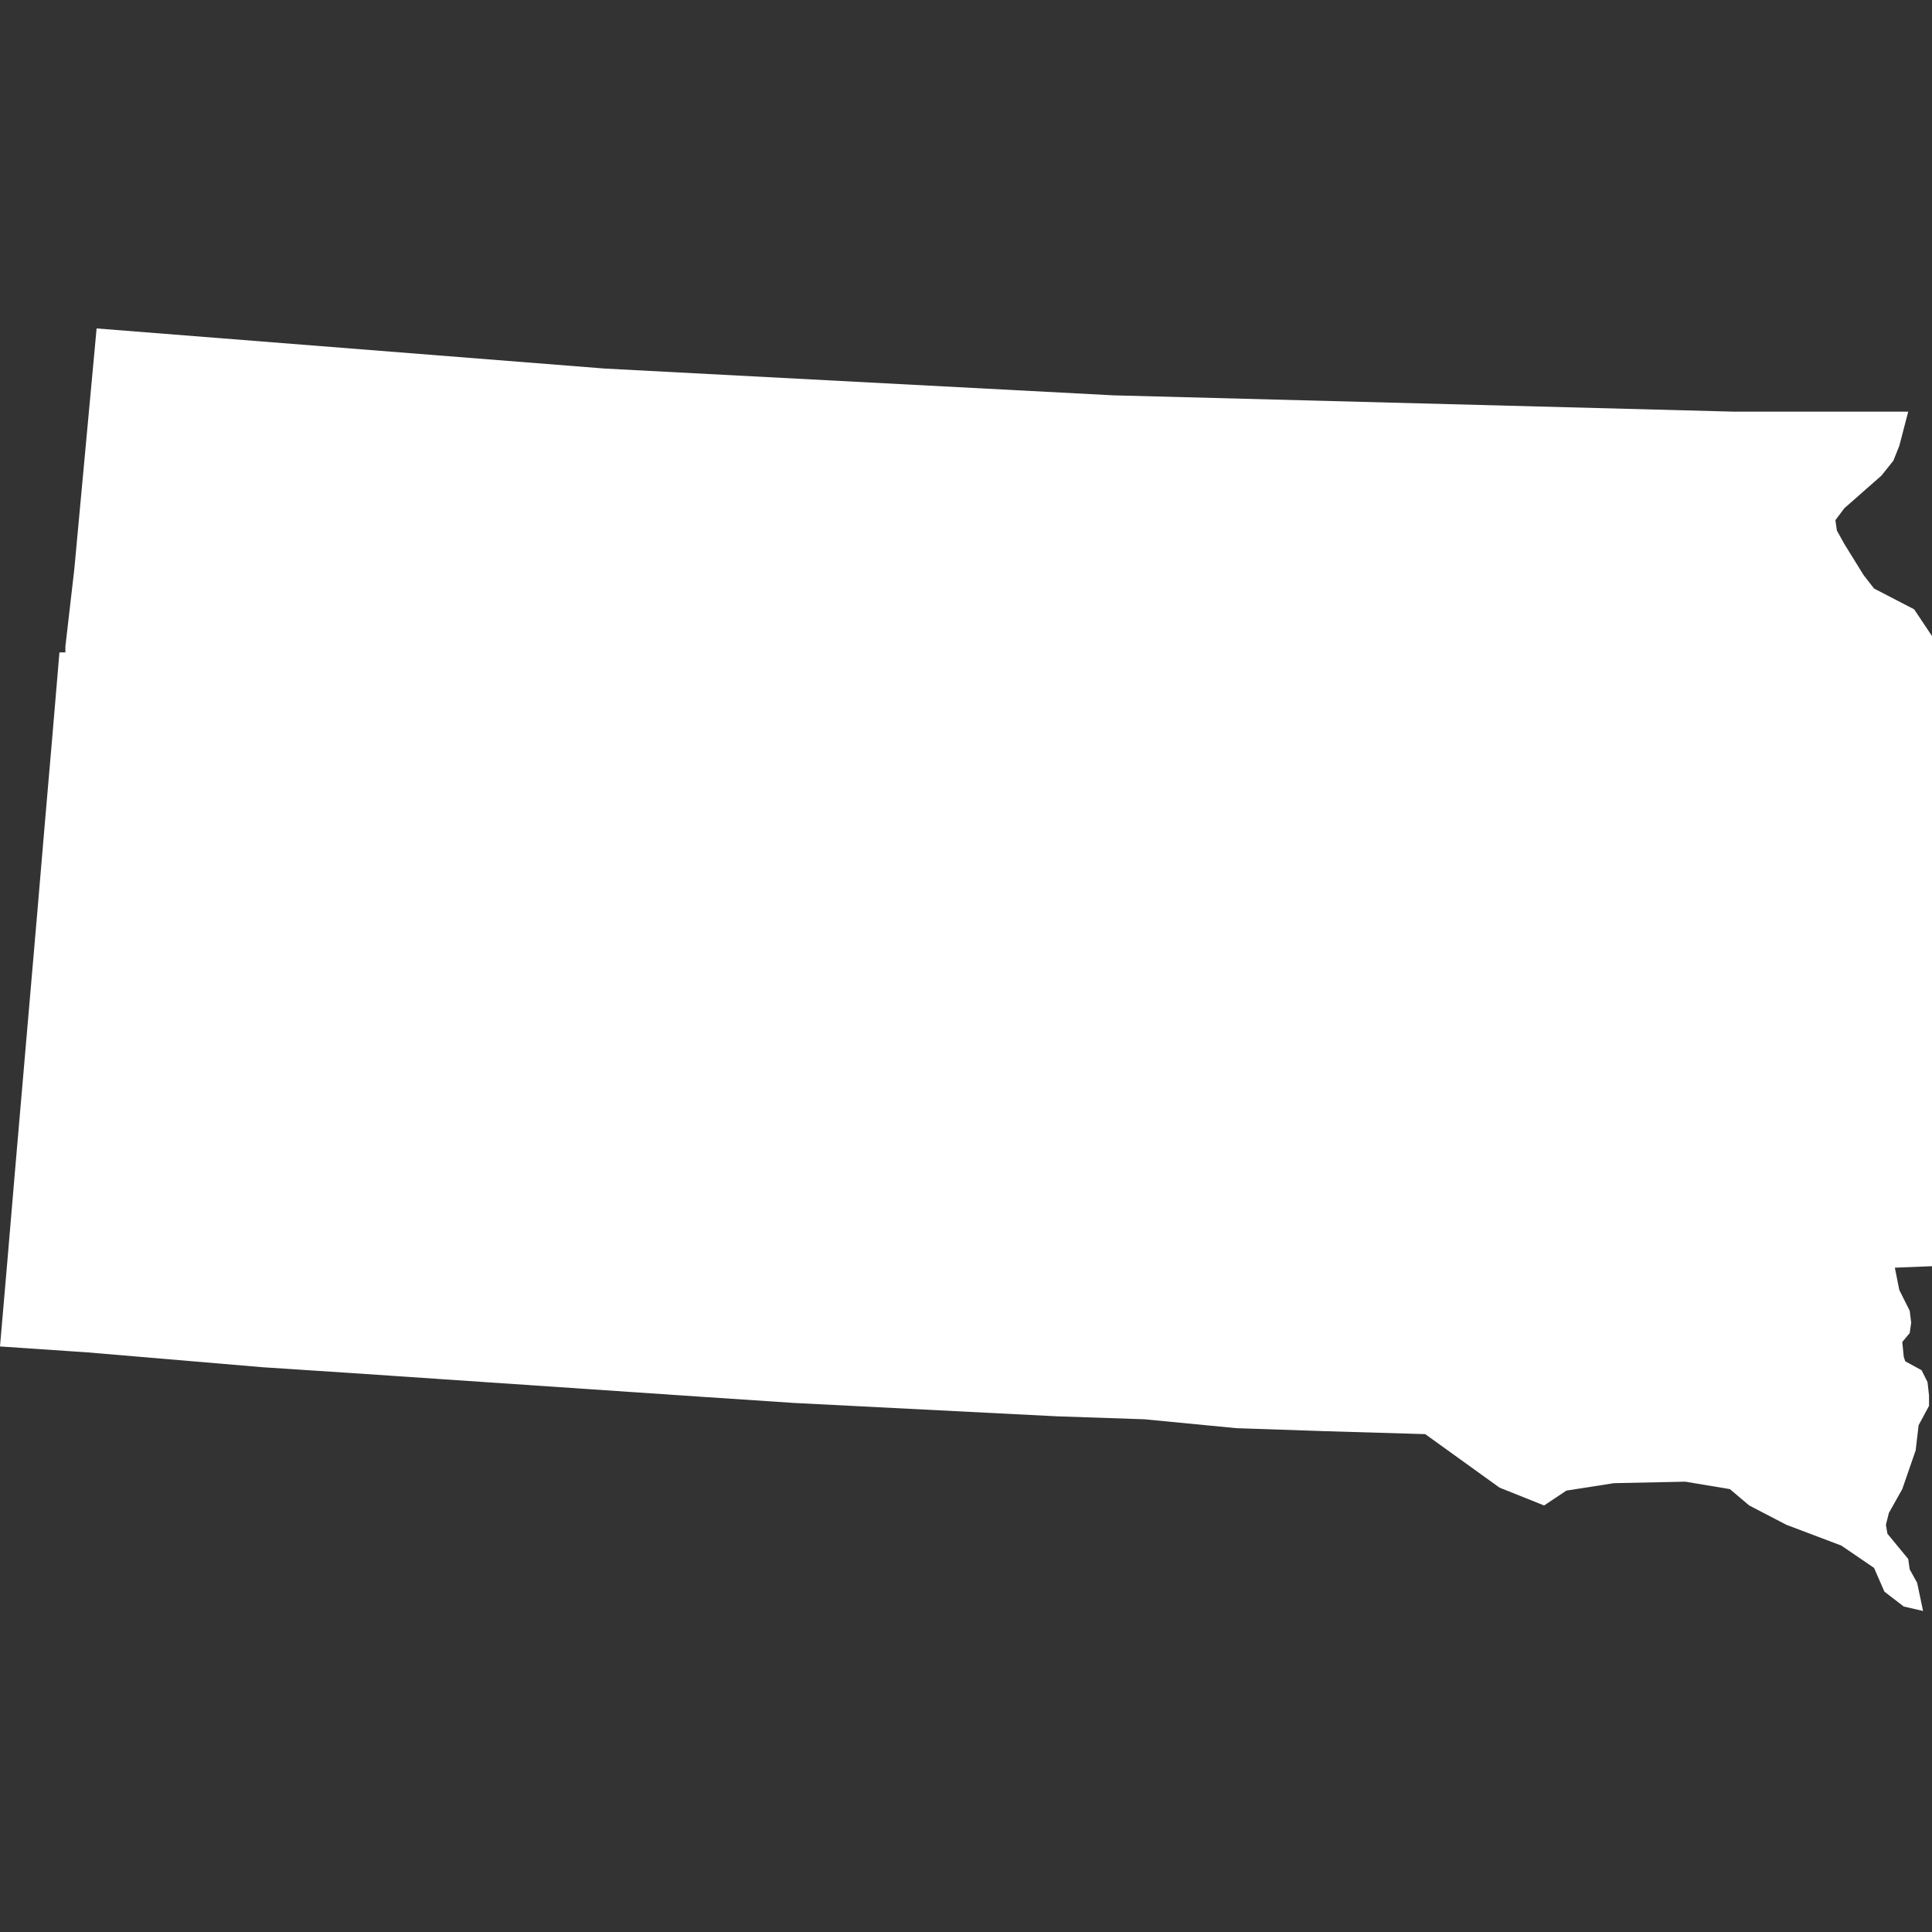 <?xml version="1.0" encoding="utf-8"?>
<!-- Generator: Adobe Illustrator 19.0.1, SVG Export Plug-In . SVG Version: 6.00 Build 0)  -->
<svg version="1.1" id="Layer_1" xmlns="http://www.w3.org/2000/svg" xmlns:xlink="http://www.w3.org/1999/xlink" x="0px" y="0px"
	 viewBox="0 0 130 130" enable-background="new 0 0 130 130" xml:space="preserve">
<rect x="0" y="0" width="130" height="130" fill="#333333" stroke="none"/>
<path id="US-SD" fill="#FFFFFF" d="M128.4,27.7l-0.6,2.3l-0.4,1l-0.8,1l-2.5,2.2l-0.6,0.8l0.1,0.7l0.5,0.9l1.3,2.1l0.7,0.9l2.7,1.4
	l1.2,1.8l0,5.3l0,5.3l0,5.3l0,5.3l0,5.3l0,5.3l0,5.3l0,5.3l-2.5,0.1l0.3,1.5l0.7,1.4l0.1,0.8l-0.1,0.7l-0.5,0.6l0.1,1l0.1,0.3
	l1.1,0.6l0.4,0.8l0.1,0.9l0,0.7l-0.7,1.3l-0.2,1.7l-0.9,2.6l-0.9,1.6l-0.2,0.8l0.1,0.6l1.4,1.7l0.1,0.7l0.5,0.9l0.4,1.9l-1.3-0.3
	l-1.3-1l-0.7-1.6l-2.2-1.5l-3.7-1.4l-2.5-1.3l-1.3-1.1l-3-0.5l-4.8,0.1l-3.2,0.5l-1.5,1l-3-1.2l-5-3.6l-6.8-0.2l-5.9-0.2L77,95.5
	l-5.9-0.2l-5.9-0.3l-5.9-0.3l-5.9-0.3L47.4,94l-5.9-0.4l-5.9-0.4l-5.9-0.4l-5.9-0.4L17.7,92l-5.9-0.5l-5.9-0.5L0,90.6l0.5-5.8
	L1,78.9l0.5-5.8L2,67.3l0.5-5.8L3,55.6l0.5-5.8L4,43.9l0.1,0l0.1,0l0.1,0l0.1,0l0-0.1l0-0.1l0-0.1l0-0.1L5,38.3l0.5-5.4l0.5-5.4
	l0.5-5.4l3.8,0.3l3.8,0.3l3.8,0.3l3.8,0.3l3.8,0.3l3.8,0.3l3.8,0.3l3.8,0.3l3.8,0.3l3.8,0.2l3.8,0.2l3.8,0.2l3.8,0.2l3.8,0.2
	l3.8,0.2l3.8,0.2l3.8,0.2l3.8,0.2l3.8,0.1l3.8,0.1l3.8,0.1l3.8,0.1l3.8,0.1l3.8,0.1l3.8,0.1l3.8,0.1l3.8,0.1l3.8,0.1l3.8,0.1l3.8,0
	l3.8,0L128.4,27.7z"/>
</svg>
